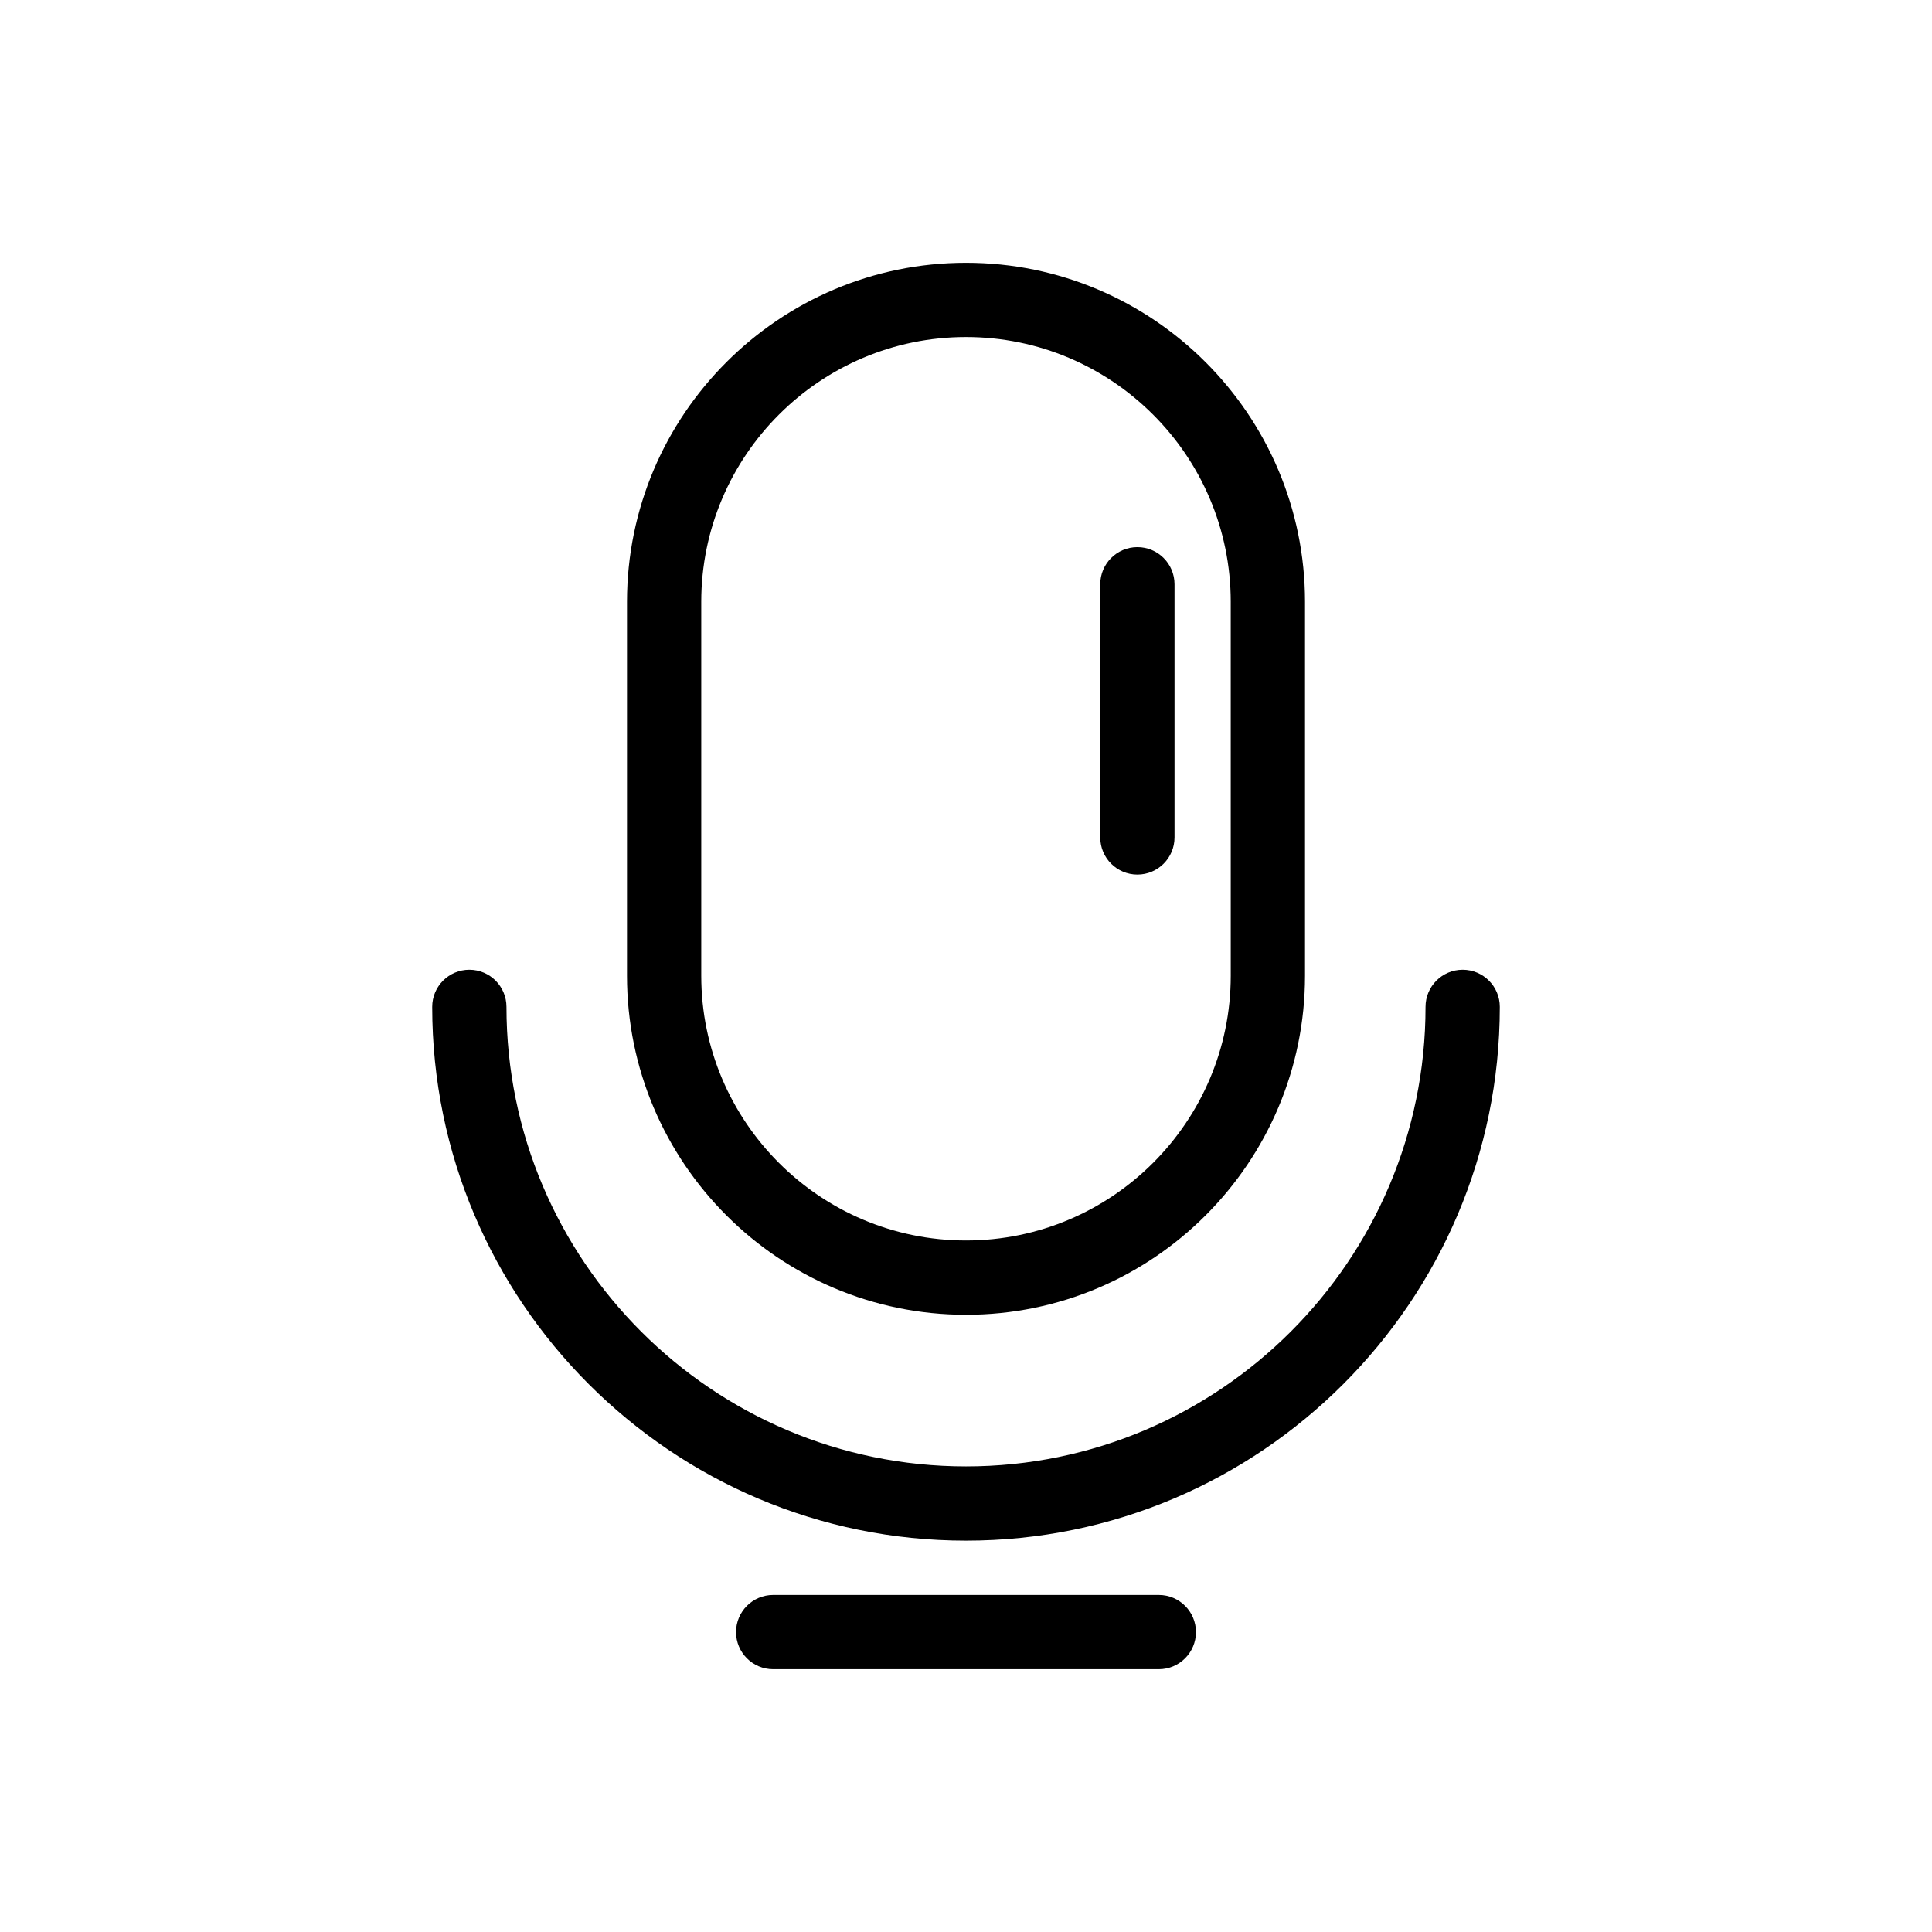 <?xml version="1.0" encoding="UTF-8"?>
<!-- Uploaded to: ICON Repo, www.svgrepo.com, Generator: ICON Repo Mixer Tools -->
<svg fill="#000000" width="800px" height="800px" version="1.1" viewBox="144 144 512 512" xmlns="http://www.w3.org/2000/svg">
 <g>
  <path d="m400 552.29c-78 0-141.46-63.457-141.46-141.46 0-5.434 4.41-9.84 9.84-9.84 5.434 0 9.84 4.41 9.84 9.84 0 67.148 54.633 121.78 121.78 121.78s121.78-54.633 121.78-121.78c0-5.434 4.41-9.84 9.84-9.84 5.434 0 9.84 4.41 9.84 9.84-0.004 78.004-63.461 141.46-141.46 141.46z"/>
  <path d="m400 492.43c-49.543 0-89.84-40.305-89.84-89.84v-99.109c0-49.543 40.305-89.84 89.84-89.84s89.84 40.305 89.84 89.84v99.098c0 49.547-40.297 89.852-89.84 89.852zm0-259.11c-38.691 0-70.16 31.477-70.16 70.16v99.098c0 38.691 31.477 70.16 70.16 70.16 38.68 0 70.16-31.477 70.16-70.16l-0.004-99.098c0-38.691-31.465-70.16-70.156-70.16z"/>
  <path d="m445.42 375.77c-5.434 0-9.84-4.41-9.84-9.84v-67.098c0-5.434 4.41-9.84 9.84-9.84 5.434 0 9.84 4.41 9.84 9.84v67.098c0 5.43-4.41 9.84-9.84 9.84z"/>
  <path d="m451.1 586.36h-102.2c-5.434 0-9.84-4.41-9.84-9.84 0-5.434 4.41-9.84 9.84-9.84h102.2c5.434 0 9.84 4.41 9.84 9.84 0 5.43-4.406 9.84-9.84 9.84z"/>
 </g>
</svg>